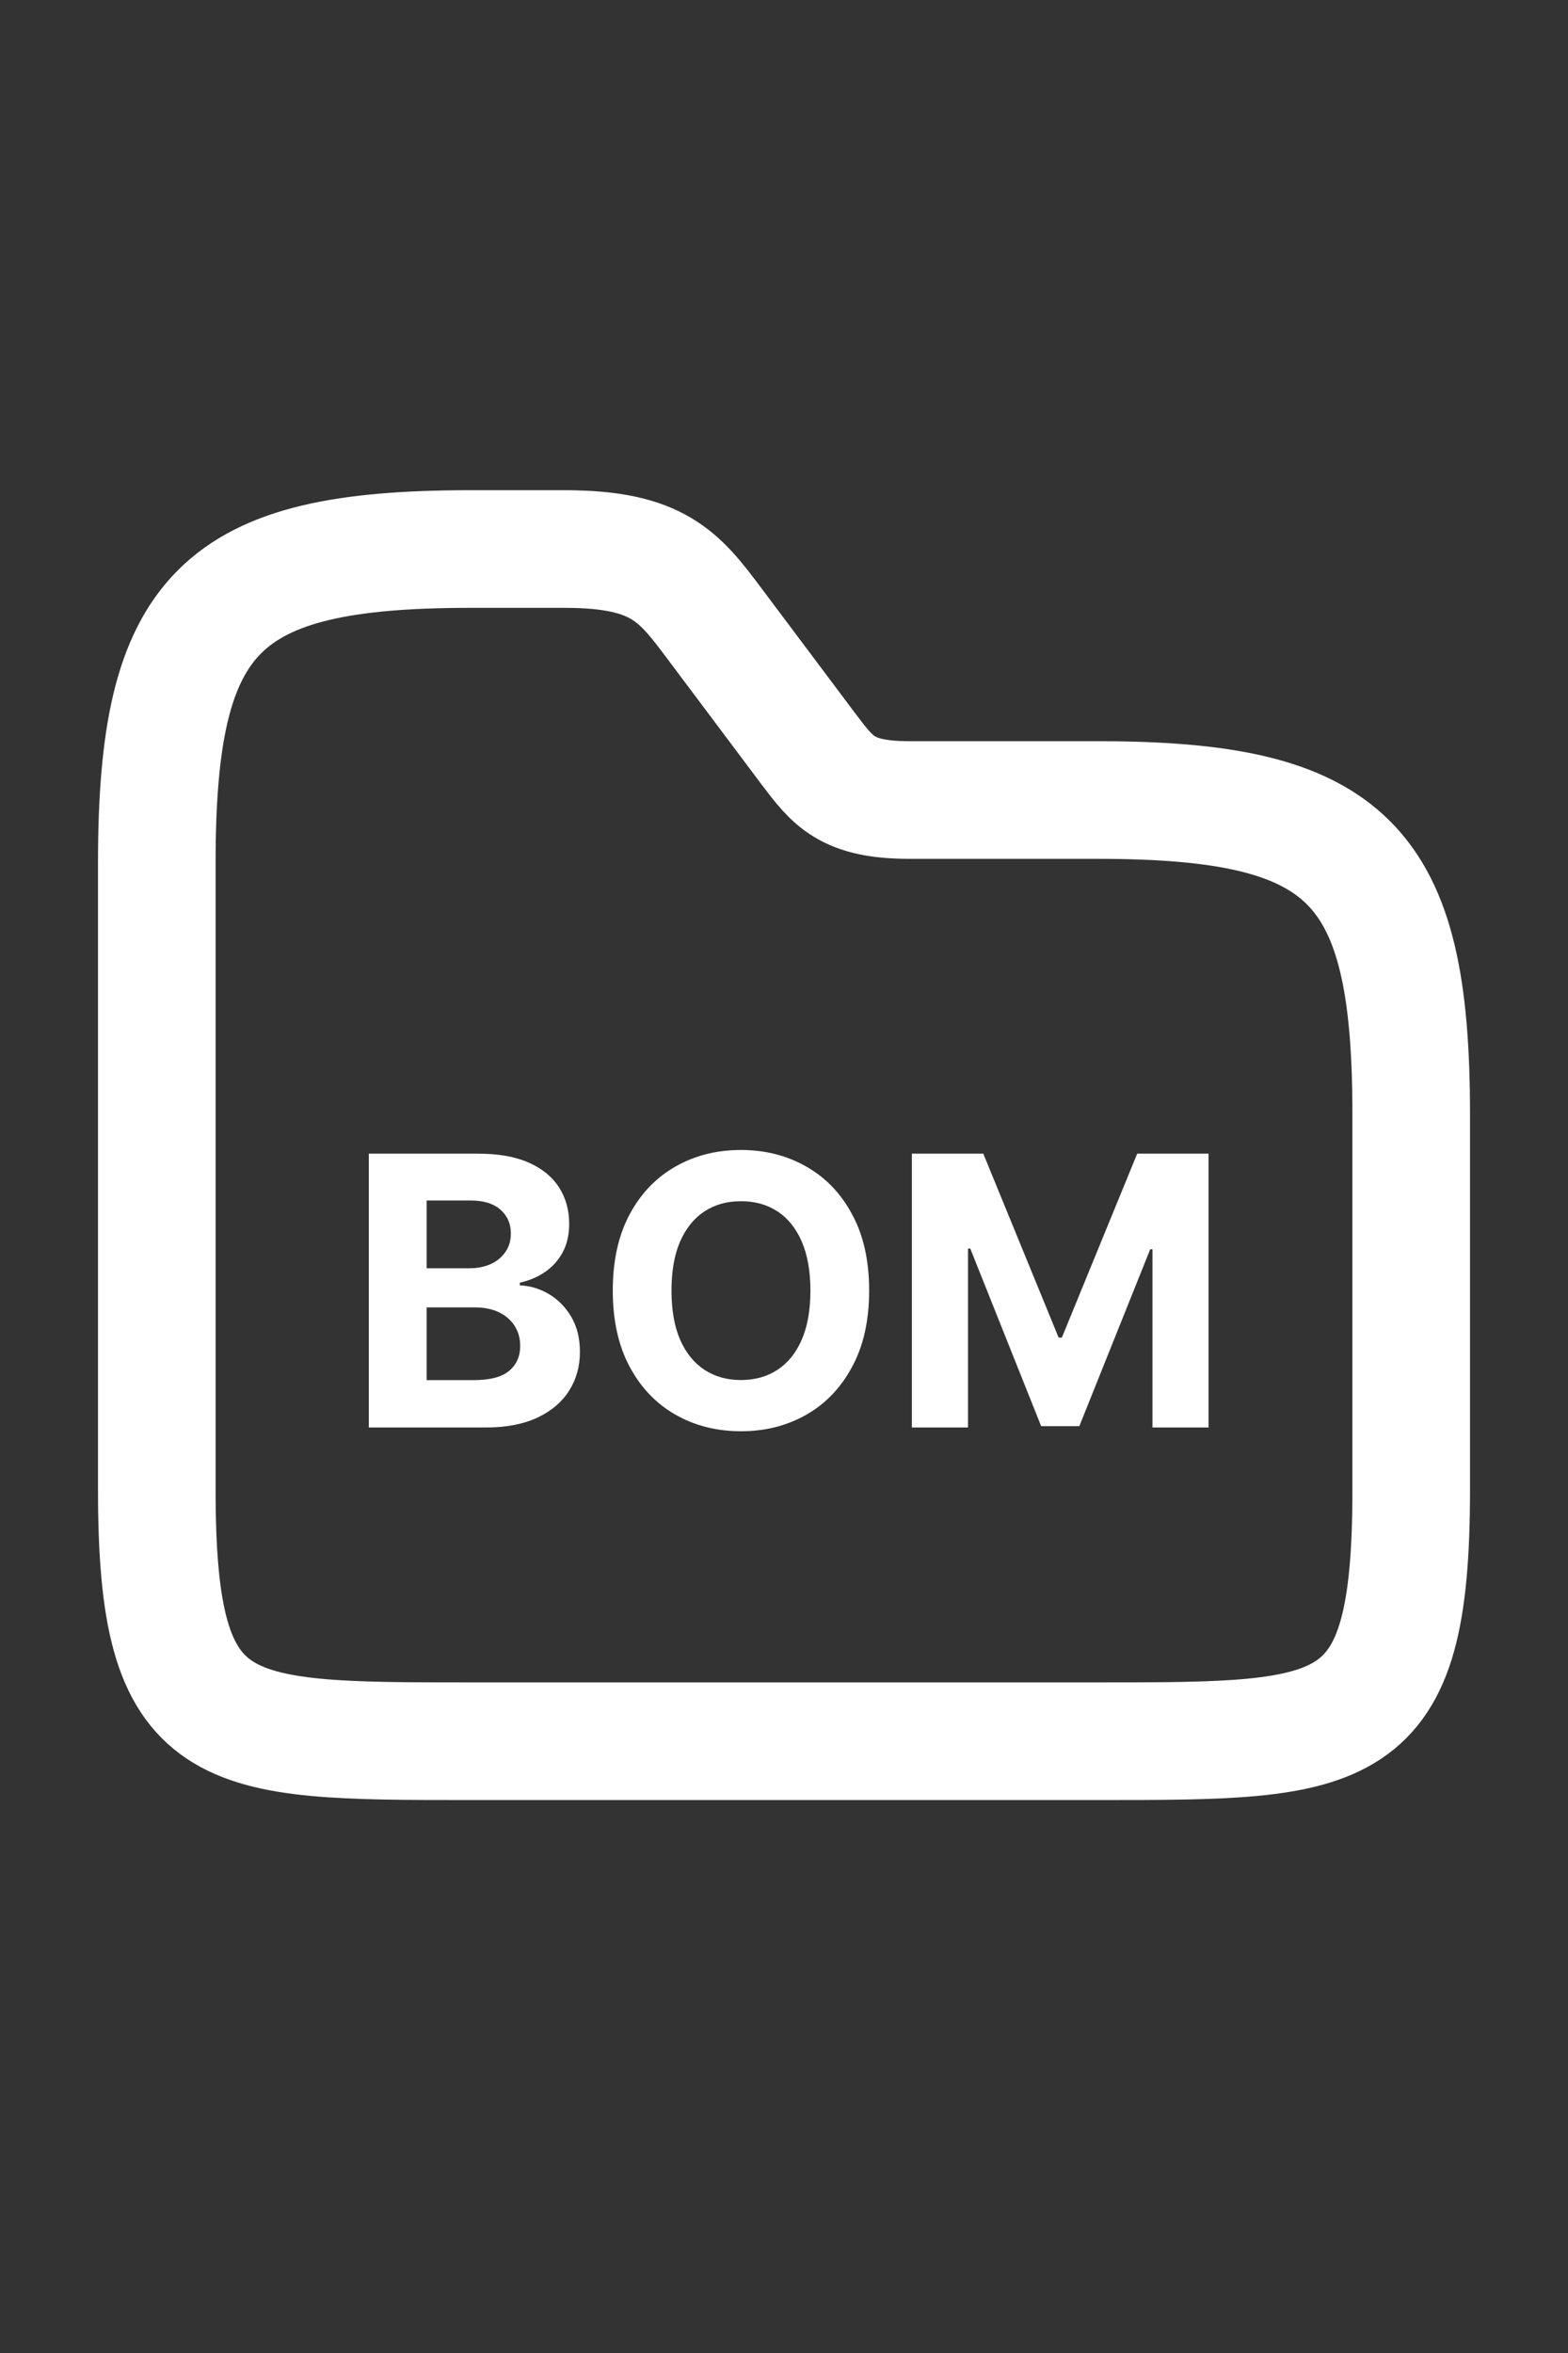 <svg width="20" height="30" viewBox="0 0 20 30" fill="none" xmlns="http://www.w3.org/2000/svg">
<rect x="0" y="0" width="20" height="30" fill="#333333" stroke="none"/>
<path d="M18 14.2V19C18 22.2 17.2 22.2 14 22.2H6C2.8 22.2 2 22.2 2 19V11C2 7.8 2.8 7 6 7H7.2C8.4 7 8.664 7.352 9.12 7.96L10.32 9.56C10.624 9.96 10.8 10.2 11.6 10.2H14C17.2 10.2 18 11 18 14.2Z" stroke="#fff" stroke-width="1.5" stroke-miterlimit="10"/>
<path d="M11.631 14.709H12.542L13.503 17.054H13.544L14.505 14.709H15.415V18.2H14.7V15.928H14.671L13.767 18.183H13.28L12.376 15.919H12.347V18.2H11.631V14.709Z" fill="#fff"/>
<path d="M11.086 16.455C11.086 16.835 11.014 17.159 10.869 17.426C10.726 17.693 10.531 17.897 10.283 18.038C10.036 18.178 9.759 18.248 9.451 18.248C9.141 18.248 8.862 18.177 8.616 18.037C8.369 17.896 8.174 17.692 8.031 17.425C7.888 17.158 7.816 16.834 7.816 16.455C7.816 16.074 7.888 15.75 8.031 15.483C8.174 15.216 8.369 15.013 8.616 14.873C8.862 14.732 9.141 14.662 9.451 14.662C9.759 14.662 10.036 14.732 10.283 14.873C10.531 15.013 10.726 15.216 10.869 15.483C11.014 15.75 11.086 16.074 11.086 16.455ZM10.337 16.455C10.337 16.208 10.3 16 10.227 15.831C10.154 15.662 10.051 15.533 9.918 15.446C9.785 15.358 9.629 15.315 9.451 15.315C9.273 15.315 9.117 15.358 8.984 15.446C8.851 15.533 8.748 15.662 8.674 15.831C8.601 16 8.565 16.208 8.565 16.455C8.565 16.701 8.601 16.909 8.674 17.079C8.748 17.248 8.851 17.376 8.984 17.464C9.117 17.551 9.273 17.595 9.451 17.595C9.629 17.595 9.785 17.551 9.918 17.464C10.051 17.376 10.154 17.248 10.227 17.079C10.3 16.909 10.337 16.701 10.337 16.455Z" fill="#fff"/>
<path d="M4.704 18.2V14.709H6.101C6.358 14.709 6.572 14.747 6.744 14.823C6.916 14.899 7.045 15.005 7.131 15.14C7.217 15.274 7.26 15.429 7.26 15.604C7.26 15.74 7.233 15.86 7.179 15.963C7.124 16.066 7.049 16.15 6.954 16.216C6.859 16.281 6.751 16.327 6.63 16.354V16.388C6.763 16.394 6.887 16.431 7.003 16.5C7.12 16.57 7.215 16.667 7.288 16.792C7.36 16.916 7.397 17.064 7.397 17.235C7.397 17.42 7.351 17.586 7.259 17.731C7.168 17.875 7.033 17.99 6.855 18.074C6.676 18.158 6.456 18.2 6.195 18.2H4.704ZM5.442 17.596H6.043C6.249 17.596 6.399 17.557 6.493 17.479C6.588 17.399 6.635 17.294 6.635 17.162C6.635 17.065 6.612 16.98 6.565 16.906C6.518 16.832 6.452 16.774 6.366 16.732C6.28 16.69 6.179 16.669 6.06 16.669H5.442V17.596ZM5.442 16.17H5.989C6.09 16.17 6.18 16.152 6.258 16.117C6.338 16.081 6.4 16.029 6.446 15.963C6.492 15.898 6.516 15.819 6.516 15.727C6.516 15.601 6.471 15.499 6.381 15.421C6.292 15.344 6.166 15.306 6.002 15.306H5.442V16.17Z" fill="#fff"/>
</svg>

